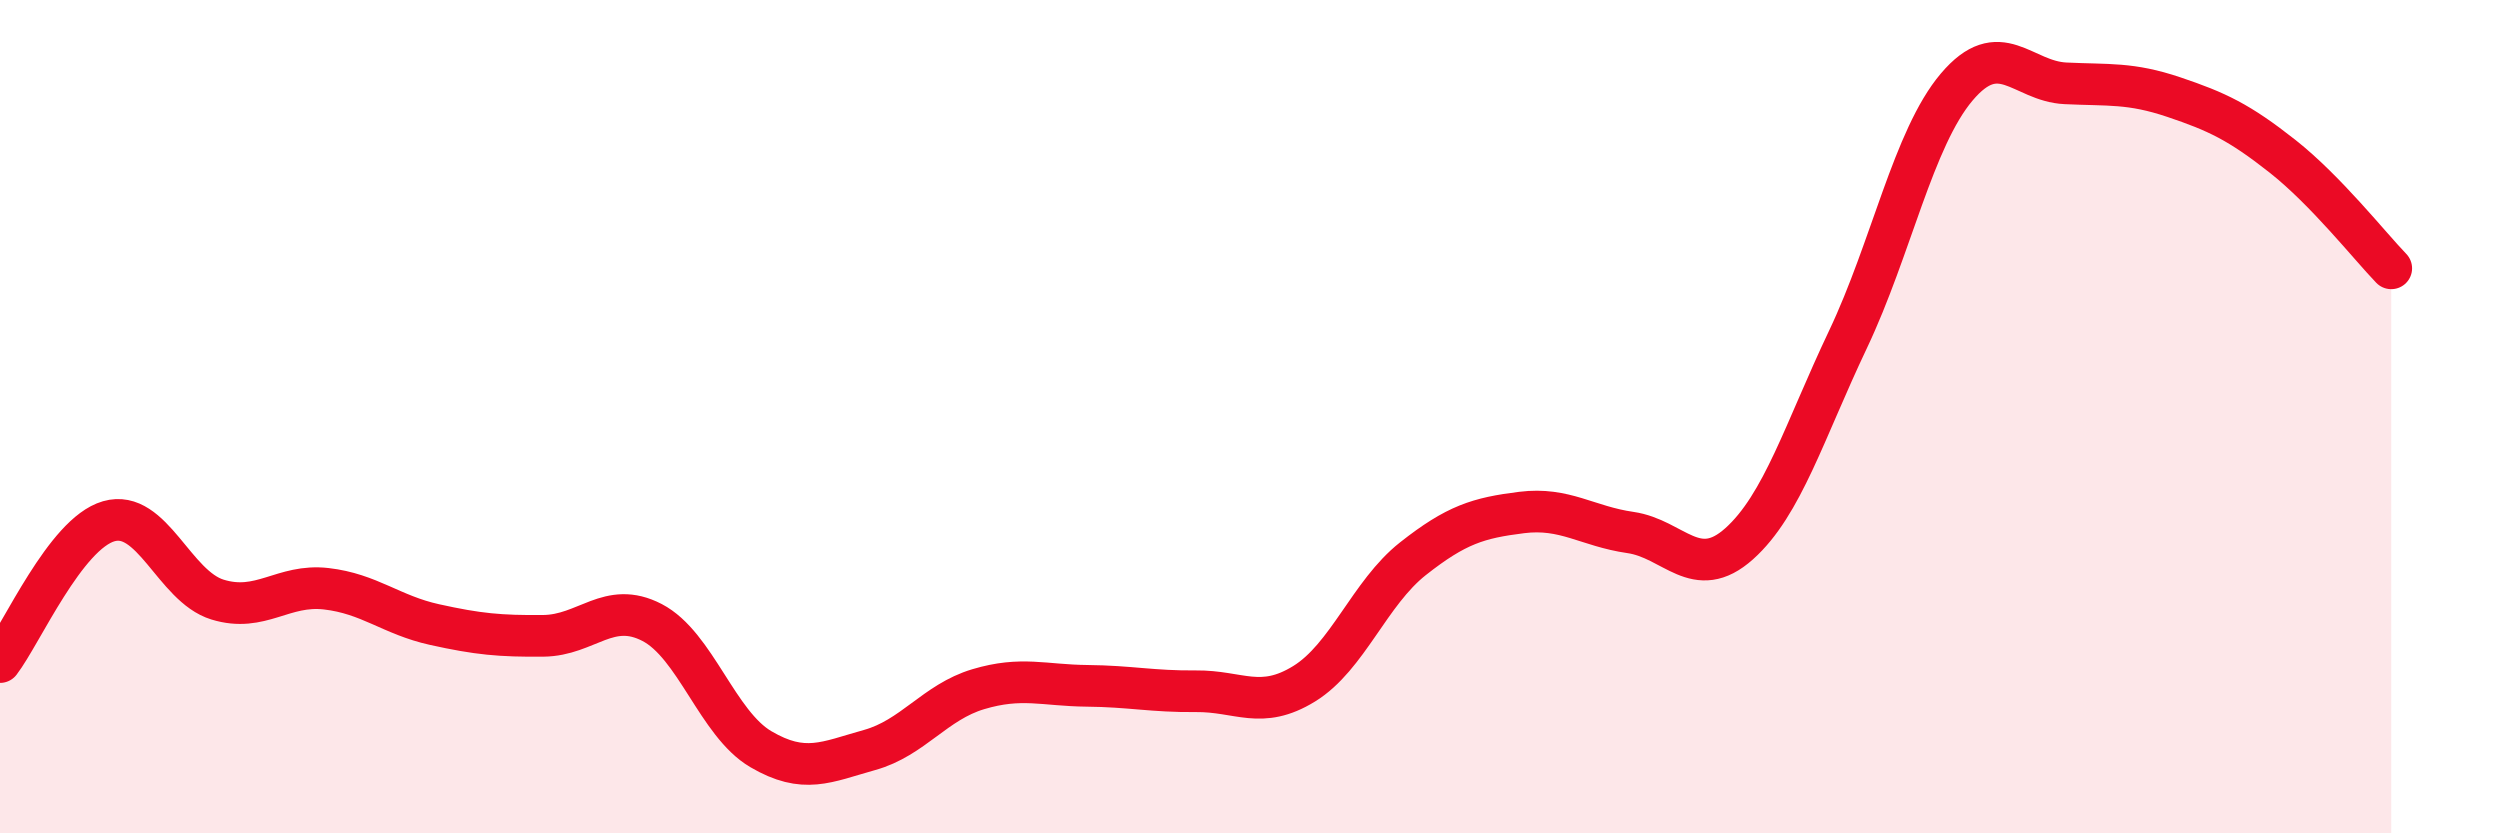 
    <svg width="60" height="20" viewBox="0 0 60 20" xmlns="http://www.w3.org/2000/svg">
      <path
        d="M 0,15.89 C 0.52,15.21 1.57,12.81 2.61,12.51 C 3.65,12.21 4.18,14.07 5.22,14.39 C 6.26,14.71 6.79,14.01 7.83,14.13 C 8.87,14.25 9.39,14.76 10.43,14.99 C 11.47,15.22 12,15.27 13.04,15.26 C 14.08,15.25 14.61,14.4 15.65,14.94 C 16.69,15.48 17.22,17.37 18.26,17.98 C 19.3,18.59 19.83,18.29 20.87,18 C 21.91,17.71 22.44,16.85 23.48,16.54 C 24.52,16.23 25.05,16.45 26.09,16.46 C 27.13,16.47 27.66,16.6 28.7,16.59 C 29.74,16.58 30.26,17.05 31.3,16.41 C 32.34,15.77 32.87,14.23 33.91,13.41 C 34.95,12.59 35.48,12.43 36.52,12.3 C 37.56,12.17 38.09,12.63 39.13,12.78 C 40.17,12.93 40.7,13.98 41.74,13.05 C 42.78,12.12 43.31,10.34 44.35,8.15 C 45.39,5.96 45.92,3.32 46.96,2.09 C 48,0.86 48.53,1.95 49.57,2 C 50.61,2.05 51.13,1.98 52.17,2.33 C 53.21,2.68 53.74,2.93 54.78,3.75 C 55.82,4.57 56.87,5.9 57.39,6.44L57.39 20L0 20Z"
        fill="#EB0A25"
        opacity="0.1"
        stroke-linecap="round"
        stroke-linejoin="round"
      />
      <path
        d="M 0,15.89 C 0.52,15.21 1.57,12.81 2.61,12.51 C 3.65,12.21 4.18,14.07 5.22,14.39 C 6.26,14.71 6.79,14.01 7.83,14.13 C 8.87,14.25 9.39,14.76 10.43,14.99 C 11.47,15.22 12,15.27 13.04,15.26 C 14.08,15.25 14.61,14.4 15.65,14.94 C 16.69,15.48 17.22,17.37 18.26,17.98 C 19.3,18.59 19.83,18.29 20.87,18 C 21.91,17.71 22.44,16.85 23.48,16.54 C 24.52,16.23 25.05,16.45 26.09,16.46 C 27.13,16.47 27.66,16.6 28.7,16.59 C 29.74,16.58 30.26,17.05 31.3,16.41 C 32.34,15.77 32.87,14.23 33.91,13.41 C 34.95,12.59 35.48,12.43 36.52,12.3 C 37.56,12.17 38.09,12.63 39.13,12.78 C 40.17,12.93 40.7,13.98 41.74,13.05 C 42.78,12.12 43.31,10.34 44.35,8.15 C 45.39,5.96 45.92,3.32 46.96,2.09 C 48,0.86 48.53,1.95 49.57,2 C 50.61,2.05 51.13,1.98 52.17,2.33 C 53.21,2.68 53.74,2.93 54.78,3.75 C 55.82,4.57 56.87,5.9 57.39,6.44"
        stroke="#EB0A25"
        stroke-width="1"
        fill="none"
        stroke-linecap="round"
        stroke-linejoin="round"
      />
    </svg>
  